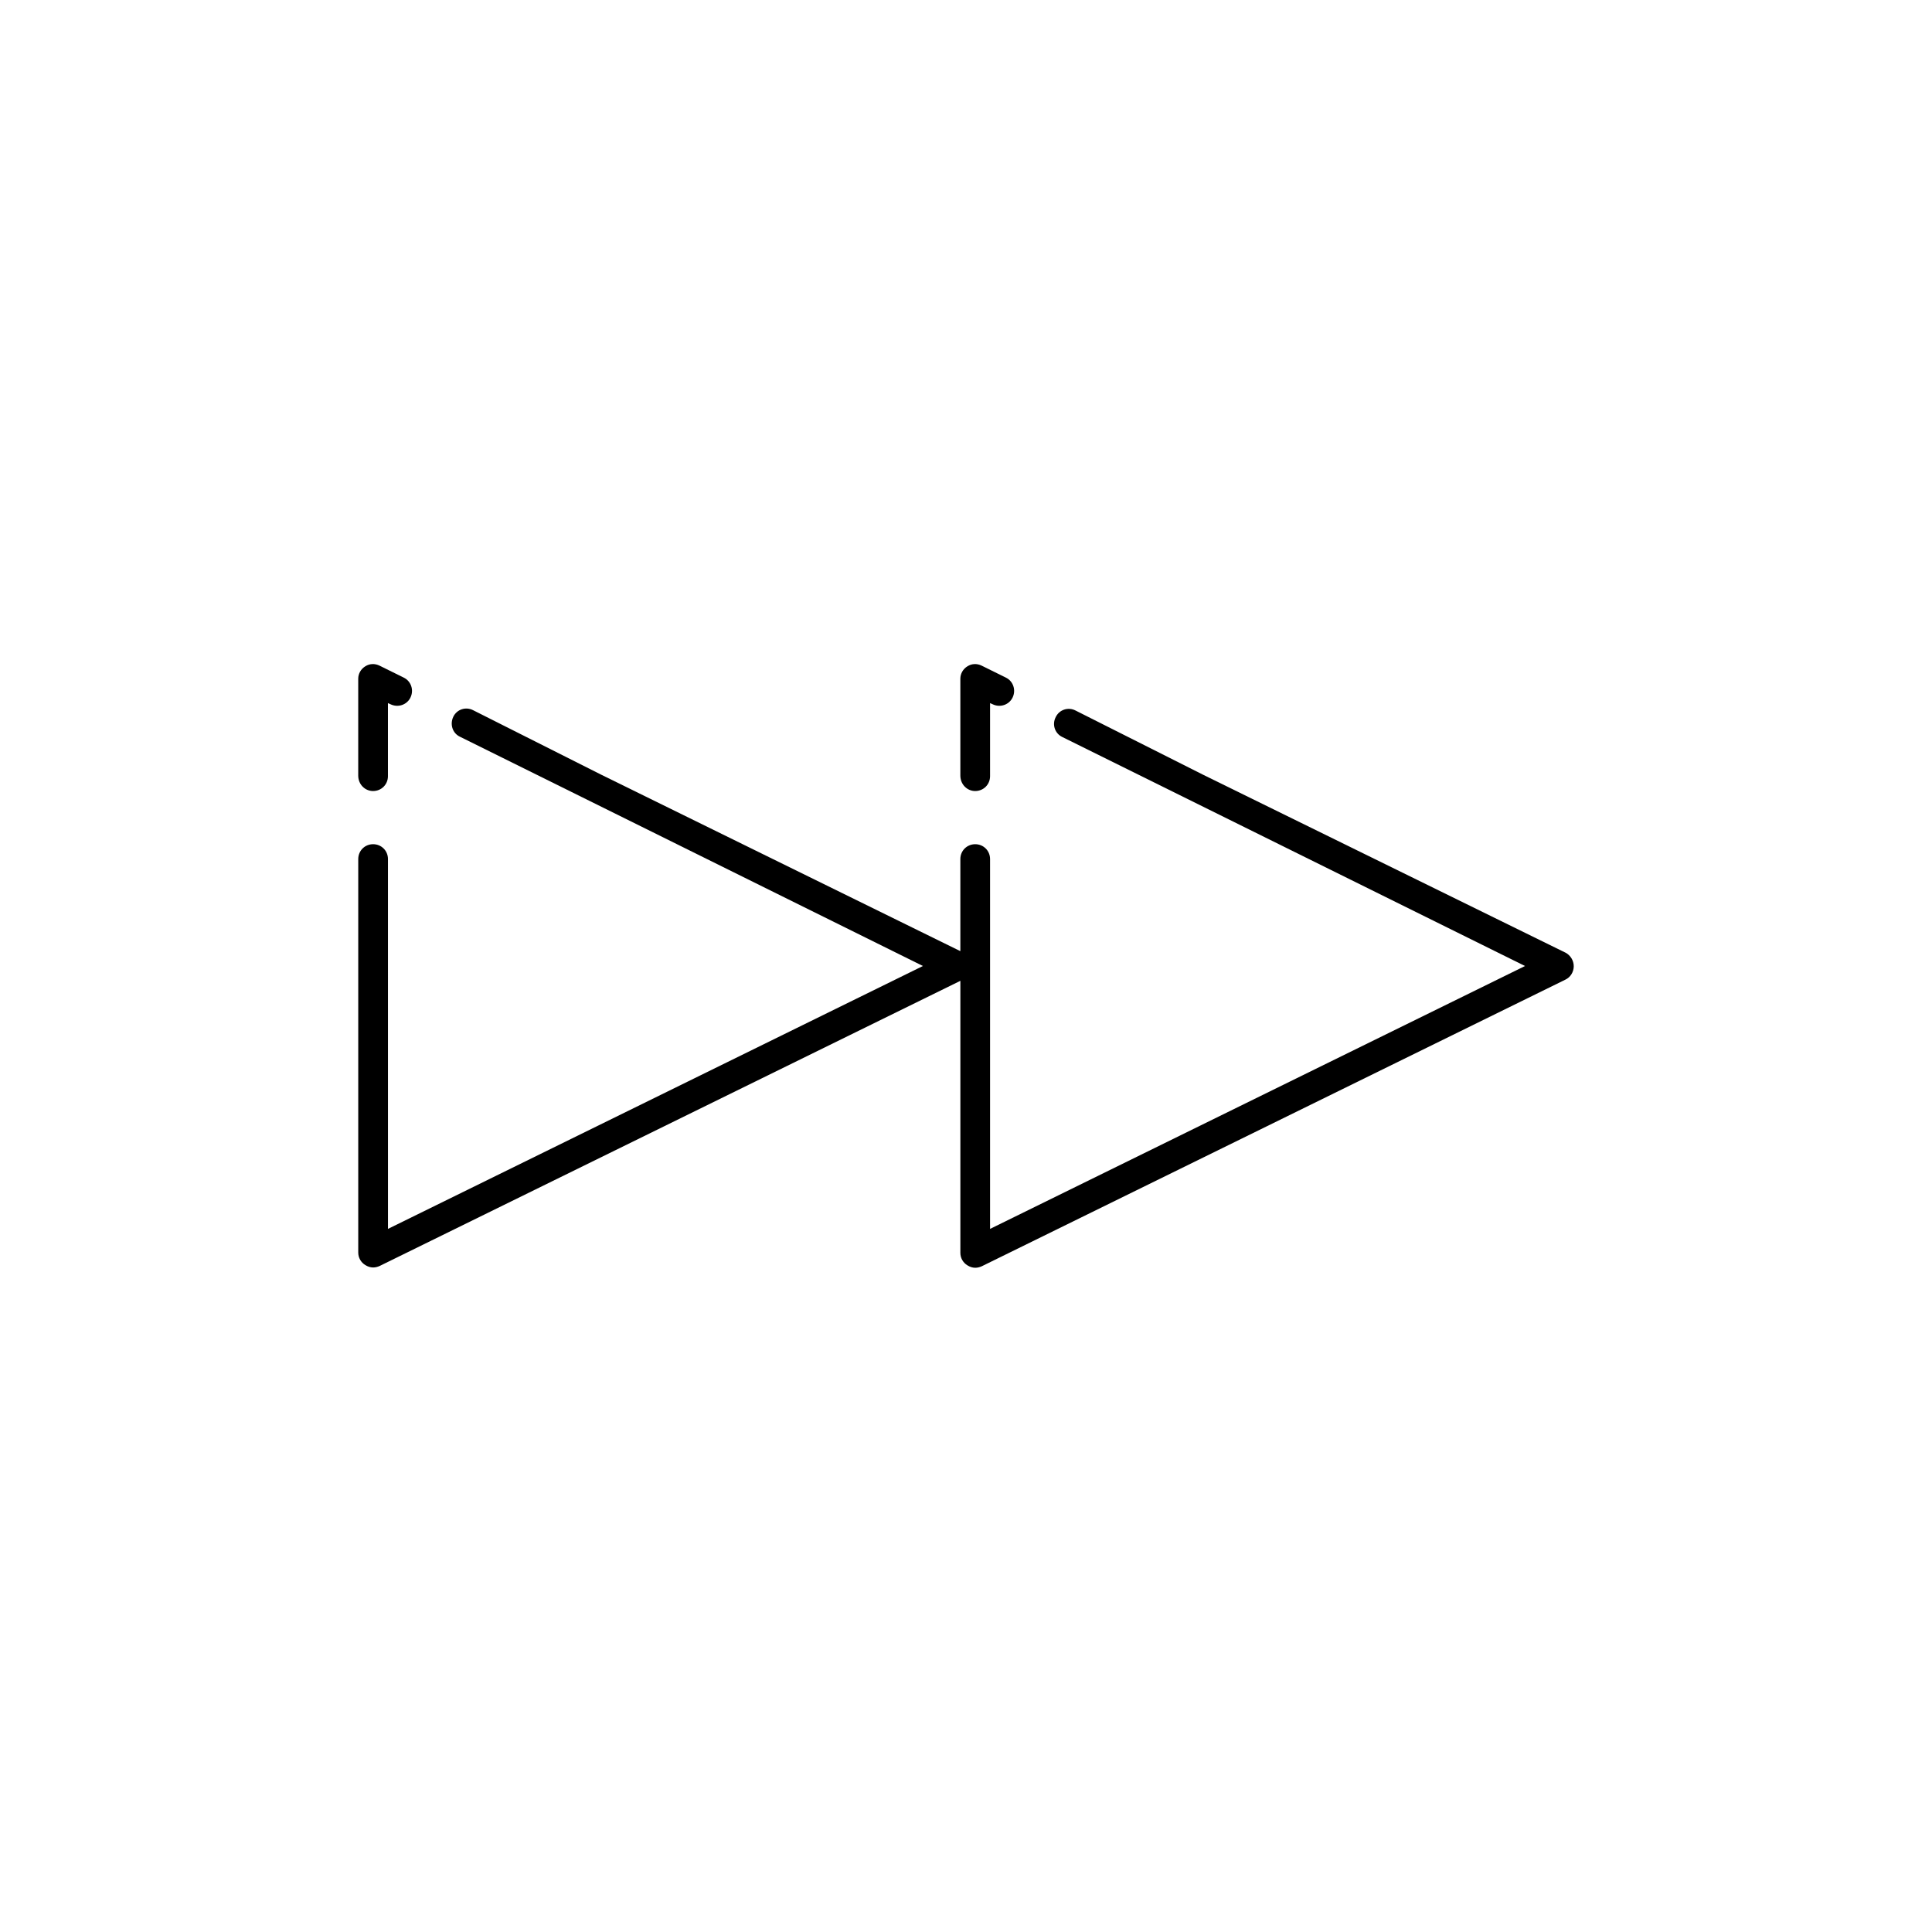 <?xml version="1.0" encoding="UTF-8"?>
<!-- Uploaded to: SVG Repo, www.svgrepo.com, Generator: SVG Repo Mixer Tools -->
<svg fill="#000000" width="800px" height="800px" version="1.1" viewBox="144 144 512 512" xmlns="http://www.w3.org/2000/svg">
 <g>
  <path d="m242.87 353.63c2.203 0 3.938-1.73 3.938-3.938v-19.363l0.707 0.316c1.969 0.945 4.328 0.156 5.273-1.812 0.945-1.969 0.156-4.328-1.812-5.273l-6.375-3.148c-1.258-0.629-2.676-0.551-3.777 0.156-1.18 0.707-1.891 1.969-1.891 3.305v25.664c0.004 2.363 1.812 4.094 3.938 4.094z"/>
  <path d="m558.86 396.46-95.879-47.074-33.93-17.082c-1.969-1.023-4.328-0.234-5.273 1.73-1.023 1.969-0.234 4.328 1.73 5.273l122.64 60.695-141.77 69.668v-98.008c0-2.203-1.73-3.938-3.938-3.938-2.203 0-3.938 1.73-3.938 3.938v24.402l-95.172-46.762-33.93-17.082c-1.969-1.023-4.328-0.234-5.273 1.73-0.945 1.969-0.234 4.328 1.73 5.273l122.73 60.777-141.77 69.668-0.004-98.008c0-2.203-1.73-3.938-3.938-3.938-2.203 0-3.938 1.73-3.938 3.938v104.3c0 1.34 0.707 2.598 1.891 3.305 0.629 0.395 1.34 0.629 2.047 0.629 0.629 0 1.18-0.156 1.73-0.395l153.9-75.57v72.109c0 1.34 0.707 2.598 1.891 3.305 0.629 0.395 1.34 0.629 2.047 0.629 0.629 0 1.18-0.156 1.73-0.395l154.68-75.965c1.34-0.629 2.203-2.047 2.203-3.543 0.004-1.492-0.859-2.91-2.199-3.617z"/>
  <path d="m402.44 353.63c2.203 0 3.938-1.73 3.938-3.938v-19.363l0.707 0.316c1.969 0.945 4.328 0.156 5.273-1.812 0.945-1.969 0.156-4.328-1.812-5.273l-6.375-3.148c-1.258-0.629-2.676-0.551-3.777 0.156-1.18 0.707-1.891 1.969-1.891 3.305v25.664c0.004 2.363 1.812 4.094 3.938 4.094z"/>
 </g>
</svg>